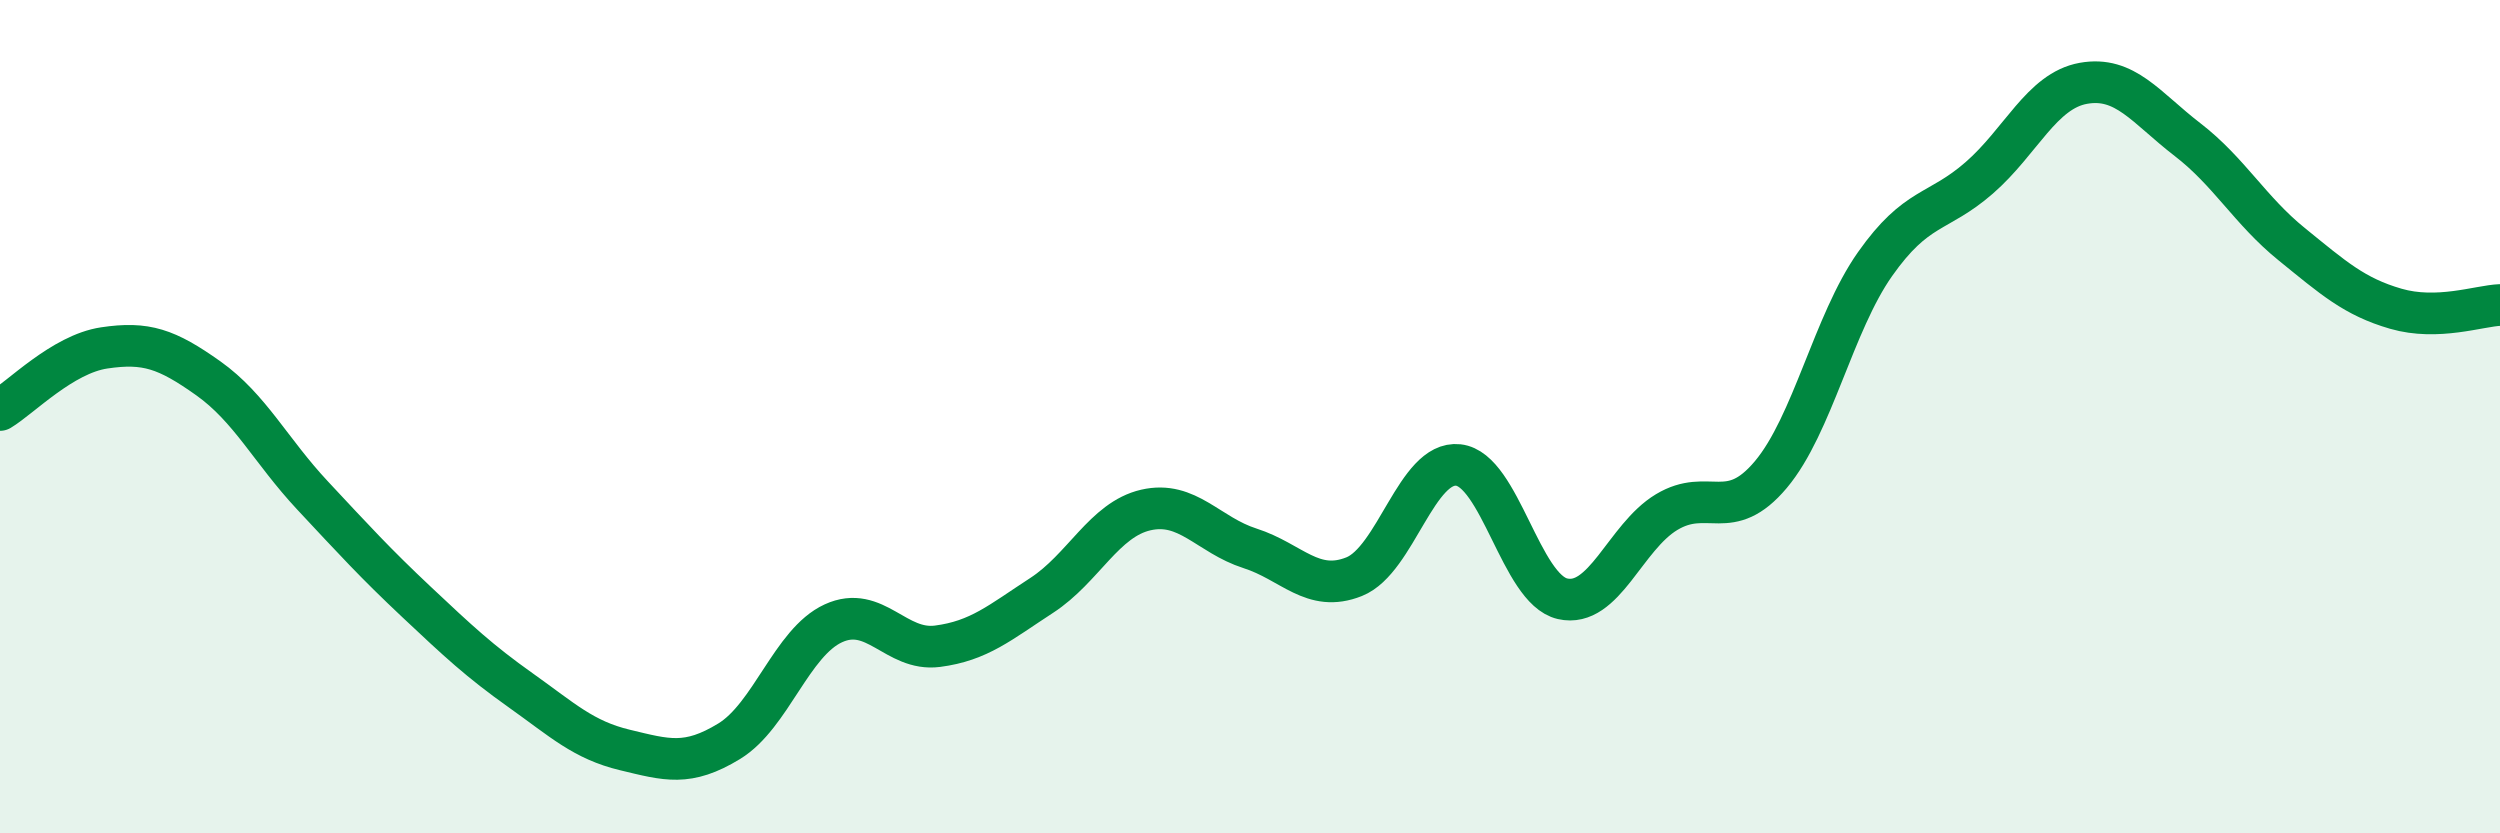 
    <svg width="60" height="20" viewBox="0 0 60 20" xmlns="http://www.w3.org/2000/svg">
      <path
        d="M 0,9.84 C 0.5,9.54 1.5,8.5 2.5,8.35 C 3.5,8.2 4,8.37 5,9.08 C 6,9.79 6.5,10.82 7.5,11.89 C 8.5,12.96 9,13.51 10,14.45 C 11,15.39 11.5,15.86 12.5,16.57 C 13.5,17.28 14,17.76 15,18 C 16,18.24 16.5,18.4 17.5,17.79 C 18.5,17.18 19,15.42 20,14.96 C 21,14.5 21.5,15.64 22.5,15.51 C 23.5,15.38 24,14.94 25,14.29 C 26,13.64 26.5,12.47 27.5,12.24 C 28.5,12.01 29,12.84 30,13.16 C 31,13.48 31.5,14.24 32.5,13.84 C 33.5,13.44 34,11.05 35,11.16 C 36,11.27 36.5,14.14 37.5,14.37 C 38.5,14.6 39,12.89 40,12.29 C 41,11.69 41.5,12.58 42.5,11.39 C 43.5,10.2 44,7.76 45,6.34 C 46,4.92 46.5,5.14 47.5,4.27 C 48.5,3.4 49,2.18 50,2 C 51,1.82 51.5,2.58 52.5,3.35 C 53.5,4.12 54,5.05 55,5.86 C 56,6.67 56.5,7.12 57.5,7.41 C 58.5,7.7 59.5,7.34 60,7.32L60 20L0 20Z"
        fill="#008740"
        opacity="0.1"
        stroke-linecap="round"
        stroke-linejoin="round"
      />
      <path
        d="M 0,9.84 C 0.5,9.54 1.5,8.5 2.5,8.35 C 3.5,8.2 4,8.37 5,9.08 C 6,9.79 6.5,10.82 7.5,11.89 C 8.5,12.96 9,13.51 10,14.45 C 11,15.39 11.5,15.86 12.5,16.57 C 13.5,17.28 14,17.76 15,18 C 16,18.24 16.5,18.4 17.5,17.79 C 18.5,17.18 19,15.42 20,14.96 C 21,14.5 21.5,15.64 22.5,15.51 C 23.5,15.38 24,14.94 25,14.29 C 26,13.64 26.5,12.47 27.5,12.24 C 28.5,12.01 29,12.84 30,13.16 C 31,13.48 31.5,14.24 32.5,13.84 C 33.5,13.44 34,11.05 35,11.16 C 36,11.27 36.5,14.14 37.5,14.37 C 38.5,14.6 39,12.89 40,12.29 C 41,11.69 41.5,12.58 42.5,11.39 C 43.5,10.2 44,7.76 45,6.34 C 46,4.92 46.5,5.14 47.5,4.27 C 48.5,3.4 49,2.18 50,2 C 51,1.82 51.5,2.58 52.5,3.35 C 53.5,4.12 54,5.05 55,5.86 C 56,6.67 56.5,7.12 57.5,7.41 C 58.5,7.7 59.5,7.34 60,7.32"
        stroke="#008740"
        stroke-width="1"
        fill="none"
        stroke-linecap="round"
        stroke-linejoin="round"
      />
    </svg>
  